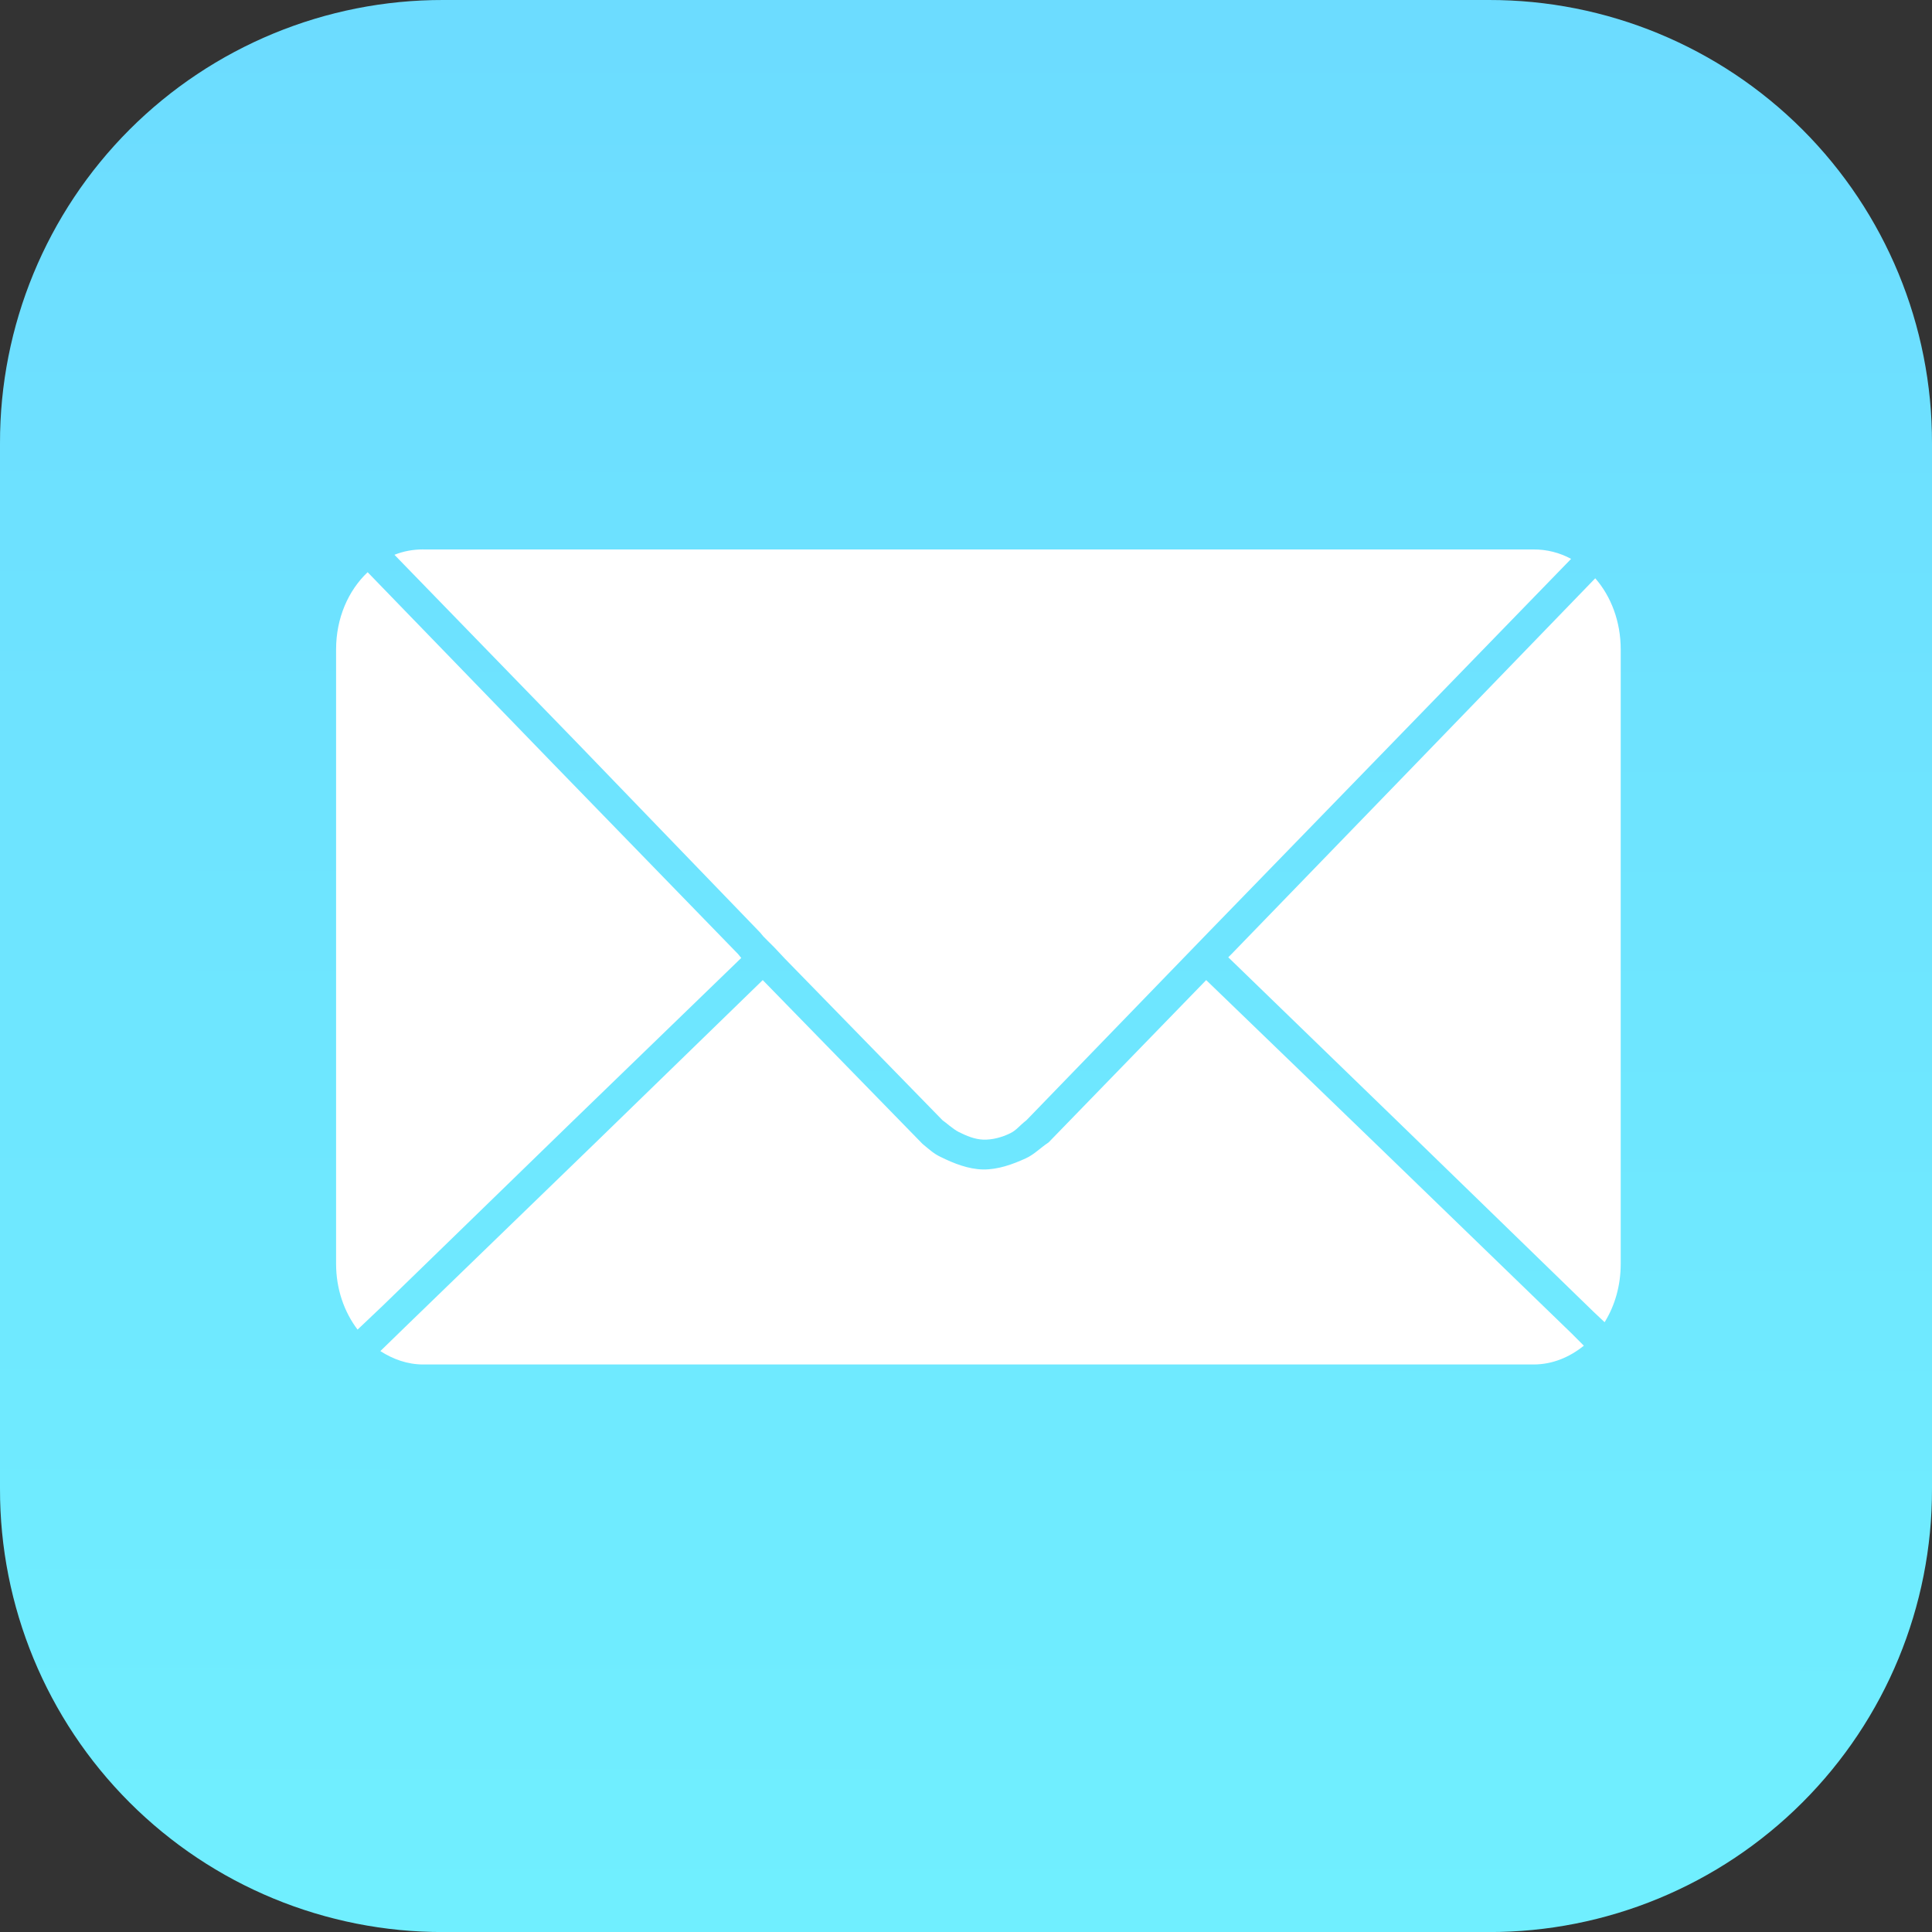<?xml version="1.0" encoding="UTF-8"?>
<svg xmlns="http://www.w3.org/2000/svg" xmlns:xlink="http://www.w3.org/1999/xlink" width="150px" height="150px" viewBox="0 0 150 150" version="1.1">
<rect x="0" y="0" width="150" height="150" fill="#333333" stroke="none"/>
<defs>
<linearGradient id="linear0" gradientUnits="userSpaceOnUse" x1="-110.934" y1="1129.751" x2="-110.35" y2="1720.099" gradientTransform="matrix(1.667,0,0,-1.667,259.817,2032.315)">
<stop offset="0" style="stop-color:rgb(43.922%,93.725%,100%);stop-opacity:1;"/>
<stop offset="1" style="stop-color:rgb(34.118%,43.922%,100%);stop-opacity:1;"/>
</linearGradient>
</defs>
<g id="surface1">
<path style=" stroke:none;fill-rule:nonzero;fill:url(#linear0);" d="M 34.422 0 L 115.578 0 C 124.715 -0.02 133.48 3.602 139.941 10.059 C 146.402 16.52 150.023 25.285 150 34.422 L 150 115.582 C 150.023 124.715 146.402 133.484 139.941 139.941 C 133.48 146.402 124.715 150.023 115.578 150.004 L 34.422 150.004 C 25.285 150.023 16.52 146.402 10.059 139.941 C 3.602 133.484 -0.02 124.715 0 115.582 L 0 34.422 C -0.02 25.285 3.602 16.52 10.059 10.059 C 16.52 3.602 25.285 -0.02 34.422 0 Z M 34.422 0 "/>
<path style=" stroke:none;fill-rule:nonzero;fill:rgb(100%,100%,100%);fill-opacity:1;" d="M 32.863 42.656 C 32.074 42.656 31.328 42.793 30.625 43.074 L 44.738 57.605 L 59.012 72.398 L 59.273 72.711 L 59.688 73.129 L 60.105 73.543 L 60.938 74.43 L 73.18 86.98 C 73.383 87.105 73.973 87.652 74.434 87.887 C 75.031 88.184 75.672 88.457 76.336 88.48 C 77.055 88.504 77.785 88.301 78.43 87.988 C 78.914 87.754 79.129 87.414 79.688 86.98 L 93.855 72.348 L 108.18 57.605 L 121.98 43.391 C 121.086 42.906 120.082 42.652 119.062 42.66 L 32.863 42.66 Z M 28.543 44.426 C 27.035 45.855 26.094 47.996 26.094 50.418 L 26.094 98.125 C 26.094 100.082 26.723 101.863 27.762 103.23 L 29.738 101.355 L 44.477 87.031 L 57.551 74.375 L 57.293 74.062 L 42.969 59.32 L 28.645 44.531 Z M 123.855 44.898 L 109.898 59.324 L 95.625 74.062 L 95.363 74.324 L 108.957 87.5 L 123.699 101.824 L 124.582 102.656 C 125.375 101.383 125.832 99.816 125.832 98.125 L 125.832 50.418 C 125.832 48.262 125.086 46.305 123.855 44.898 Z M 59.219 76.094 L 46.199 88.75 L 31.406 103.074 L 29.531 104.898 C 30.52 105.535 31.645 105.938 32.863 105.938 L 119.062 105.938 C 120.531 105.938 121.859 105.375 122.969 104.48 L 122.035 103.543 L 107.242 89.219 L 93.648 76.094 L 81.41 88.699 C 80.746 89.141 80.305 89.625 79.656 89.926 C 78.613 90.406 77.477 90.812 76.328 90.797 C 75.18 90.777 74.051 90.328 73.02 89.82 C 72.5 89.566 72.223 89.312 71.617 88.805 Z M 59.219 76.094 "/>
</g>
</svg>
